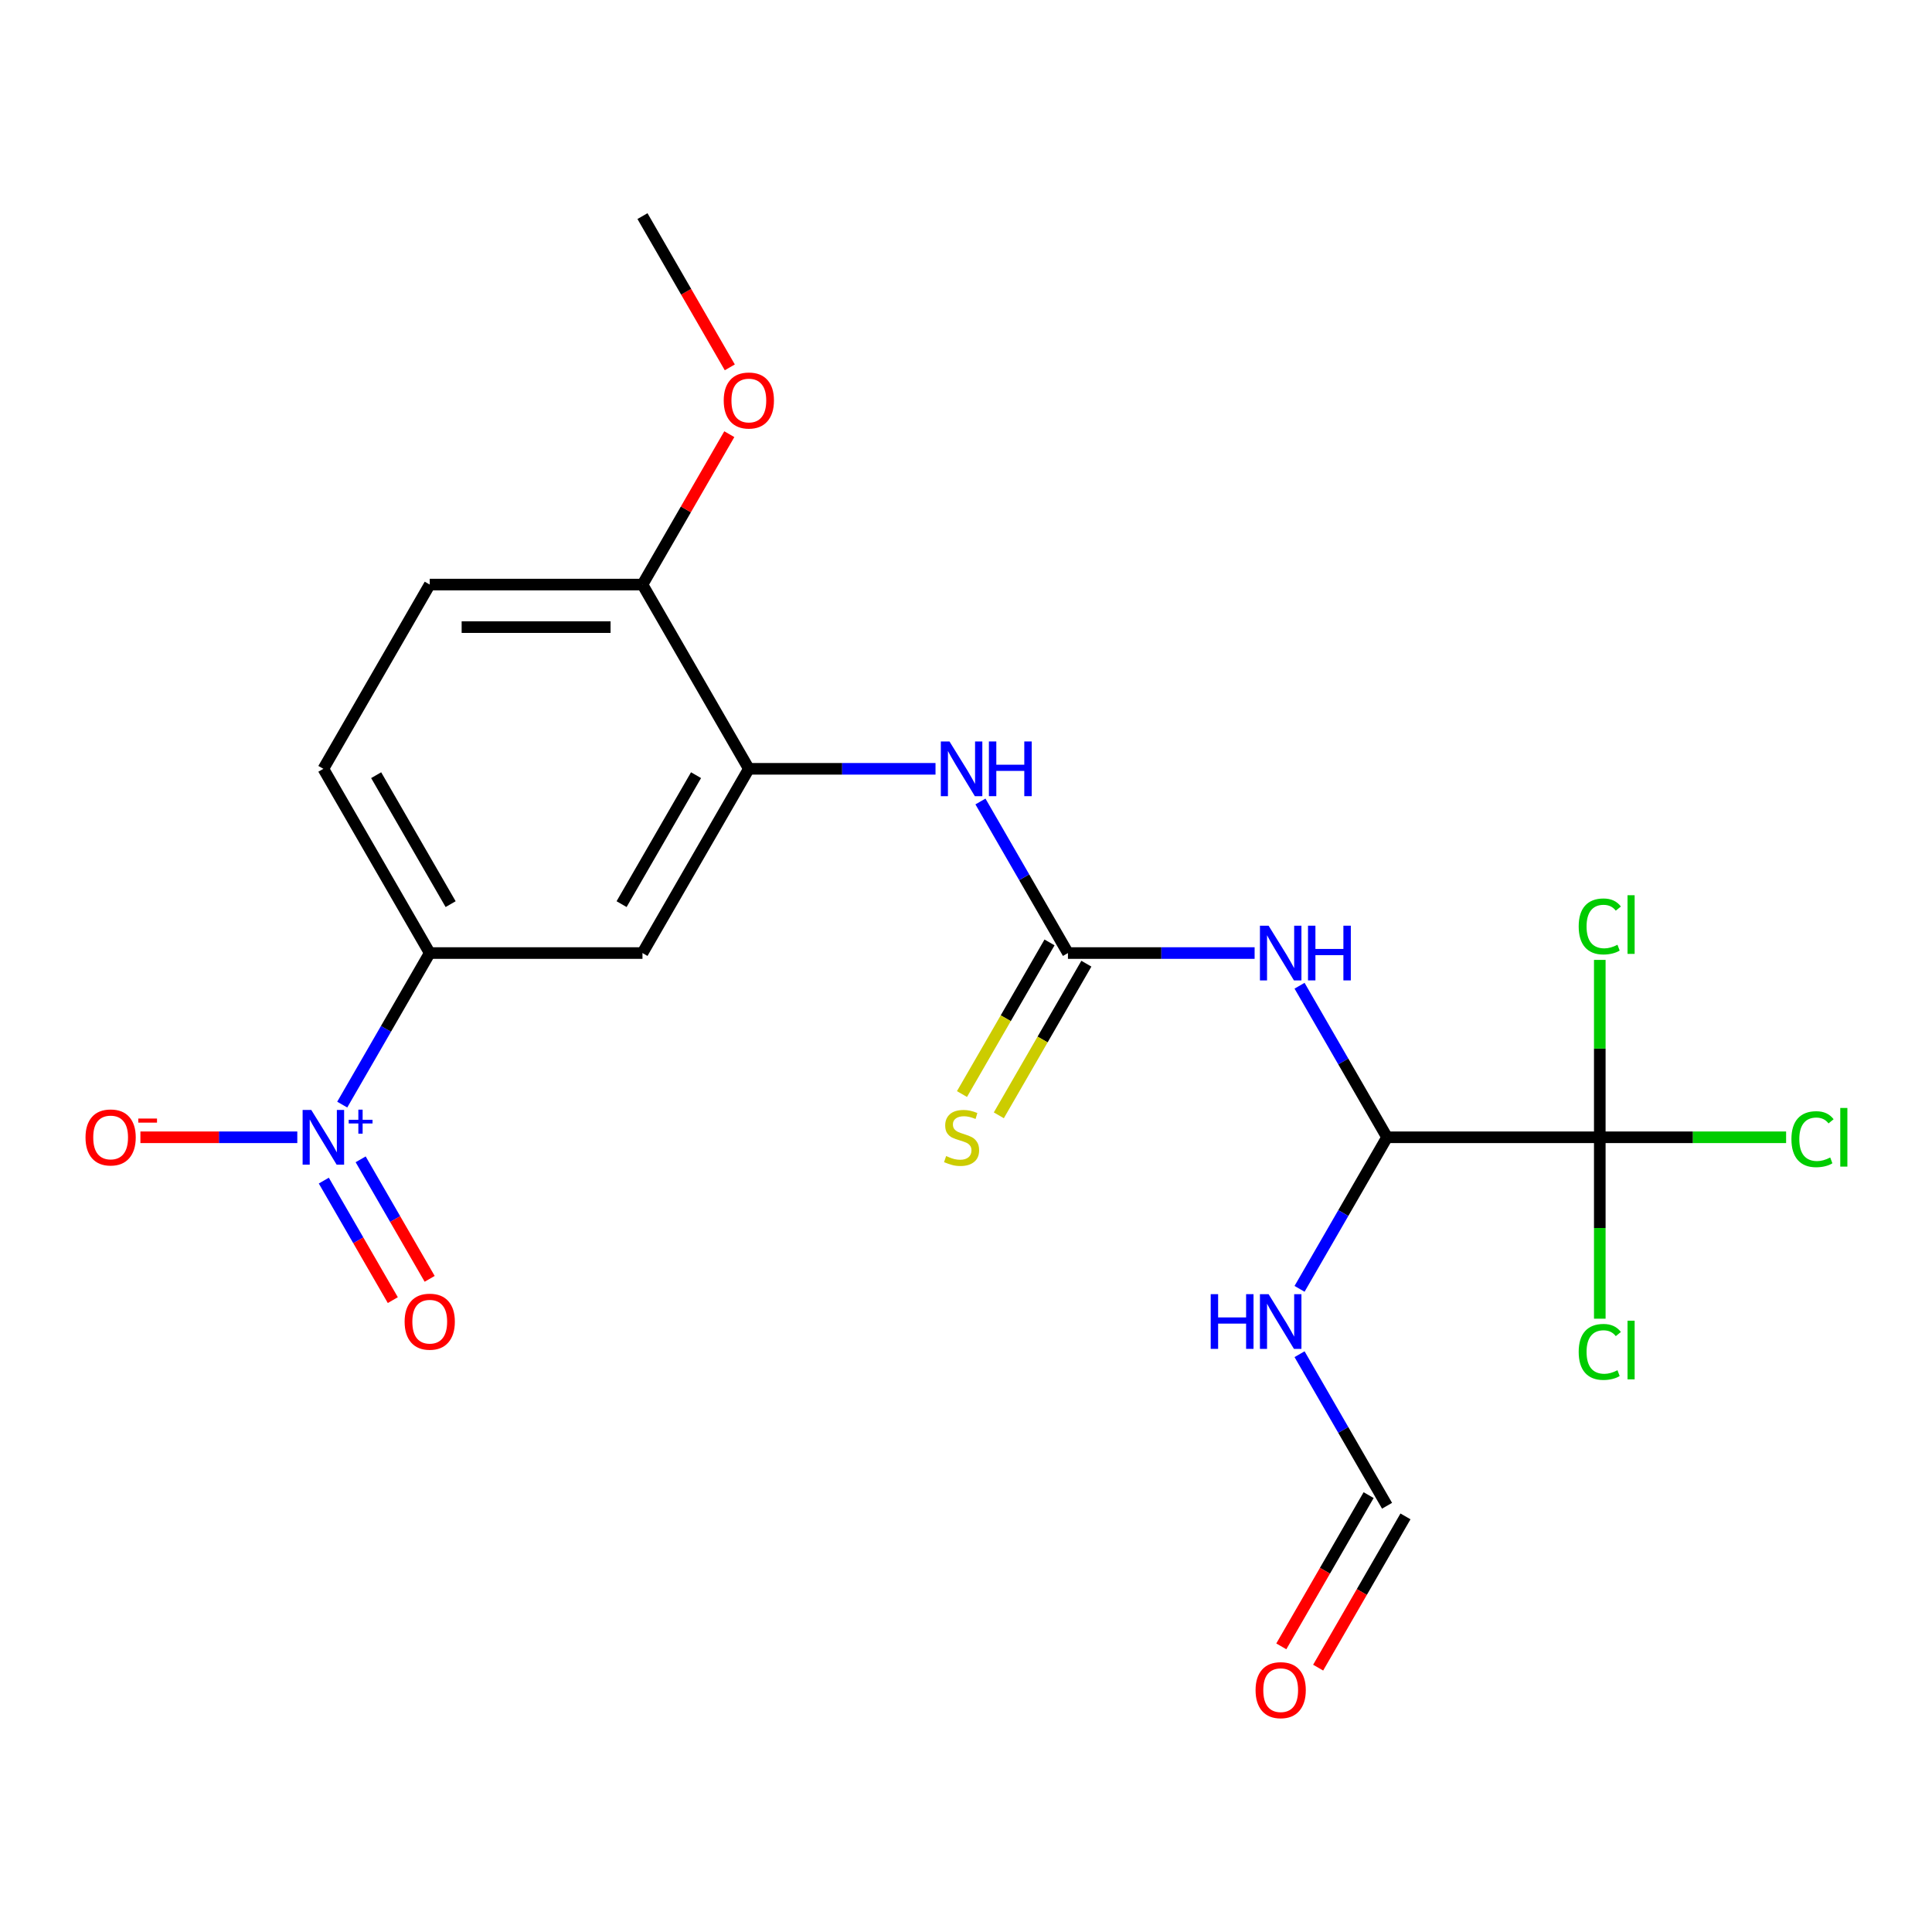 <?xml version='1.0' encoding='iso-8859-1'?>
<svg version='1.1' baseProfile='full'
              xmlns='http://www.w3.org/2000/svg'
                      xmlns:rdkit='http://www.rdkit.org/xml'
                      xmlns:xlink='http://www.w3.org/1999/xlink'
                  xml:space='preserve'
width='1000px' height='1000px' viewBox='0 0 1000 1000'>
<!-- END OF HEADER -->
<rect style='opacity:1.0;fill:#FFFFFF;stroke:none' width='1000' height='1000' x='0' y='0'> </rect>
<path class='bond-5' d='M 177.139,571.744 L 199.784,532.521' style='fill:none;fill-rule:evenodd;stroke:#0000FF;stroke-width:6px;stroke-linecap:butt;stroke-linejoin:miter;stroke-opacity:1' />
<path class='bond-5' d='M 199.784,532.521 L 222.43,493.297' style='fill:none;fill-rule:evenodd;stroke:#000000;stroke-width:6px;stroke-linecap:butt;stroke-linejoin:miter;stroke-opacity:1' />
<path class='bond-8' d='M 153.881,588.657 L 113.279,588.657' style='fill:none;fill-rule:evenodd;stroke:#0000FF;stroke-width:6px;stroke-linecap:butt;stroke-linejoin:miter;stroke-opacity:1' />
<path class='bond-8' d='M 113.279,588.657 L 72.677,588.657' style='fill:none;fill-rule:evenodd;stroke:#FF0000;stroke-width:6px;stroke-linecap:butt;stroke-linejoin:miter;stroke-opacity:1' />
<path class='bond-11' d='M 167.603,611.076 L 185.461,642.007' style='fill:none;fill-rule:evenodd;stroke:#0000FF;stroke-width:6px;stroke-linecap:butt;stroke-linejoin:miter;stroke-opacity:1' />
<path class='bond-11' d='M 185.461,642.007 L 203.319,672.938' style='fill:none;fill-rule:evenodd;stroke:#FF0000;stroke-width:6px;stroke-linecap:butt;stroke-linejoin:miter;stroke-opacity:1' />
<path class='bond-11' d='M 186.675,600.064 L 204.533,630.996' style='fill:none;fill-rule:evenodd;stroke:#0000FF;stroke-width:6px;stroke-linecap:butt;stroke-linejoin:miter;stroke-opacity:1' />
<path class='bond-11' d='M 204.533,630.996 L 222.391,661.927' style='fill:none;fill-rule:evenodd;stroke:#FF0000;stroke-width:6px;stroke-linecap:butt;stroke-linejoin:miter;stroke-opacity:1' />
<path class='bond-0' d='M 649.387,493.297 L 601.077,493.297' style='fill:none;fill-rule:evenodd;stroke:#0000FF;stroke-width:6px;stroke-linecap:butt;stroke-linejoin:miter;stroke-opacity:1' />
<path class='bond-0' d='M 601.077,493.297 L 552.767,493.297' style='fill:none;fill-rule:evenodd;stroke:#000000;stroke-width:6px;stroke-linecap:butt;stroke-linejoin:miter;stroke-opacity:1' />
<path class='bond-3' d='M 672.644,510.21 L 695.29,549.434' style='fill:none;fill-rule:evenodd;stroke:#0000FF;stroke-width:6px;stroke-linecap:butt;stroke-linejoin:miter;stroke-opacity:1' />
<path class='bond-3' d='M 695.29,549.434 L 717.936,588.657' style='fill:none;fill-rule:evenodd;stroke:#000000;stroke-width:6px;stroke-linecap:butt;stroke-linejoin:miter;stroke-opacity:1' />
<path class='bond-1' d='M 552.767,493.297 L 530.122,454.074' style='fill:none;fill-rule:evenodd;stroke:#000000;stroke-width:6px;stroke-linecap:butt;stroke-linejoin:miter;stroke-opacity:1' />
<path class='bond-1' d='M 530.122,454.074 L 507.476,414.85' style='fill:none;fill-rule:evenodd;stroke:#0000FF;stroke-width:6px;stroke-linecap:butt;stroke-linejoin:miter;stroke-opacity:1' />
<path class='bond-10' d='M 543.231,487.792 L 520.574,527.035' style='fill:none;fill-rule:evenodd;stroke:#000000;stroke-width:6px;stroke-linecap:butt;stroke-linejoin:miter;stroke-opacity:1' />
<path class='bond-10' d='M 520.574,527.035 L 497.917,566.279' style='fill:none;fill-rule:evenodd;stroke:#CCCC00;stroke-width:6px;stroke-linecap:butt;stroke-linejoin:miter;stroke-opacity:1' />
<path class='bond-10' d='M 562.303,498.803 L 539.646,538.046' style='fill:none;fill-rule:evenodd;stroke:#000000;stroke-width:6px;stroke-linecap:butt;stroke-linejoin:miter;stroke-opacity:1' />
<path class='bond-10' d='M 539.646,538.046 L 516.989,577.29' style='fill:none;fill-rule:evenodd;stroke:#CCCC00;stroke-width:6px;stroke-linecap:butt;stroke-linejoin:miter;stroke-opacity:1' />
<path class='bond-2' d='M 828.048,588.657 L 717.936,588.657' style='fill:none;fill-rule:evenodd;stroke:#000000;stroke-width:6px;stroke-linecap:butt;stroke-linejoin:miter;stroke-opacity:1' />
<path class='bond-16' d='M 828.048,588.657 L 876.268,588.657' style='fill:none;fill-rule:evenodd;stroke:#000000;stroke-width:6px;stroke-linecap:butt;stroke-linejoin:miter;stroke-opacity:1' />
<path class='bond-16' d='M 876.268,588.657 L 924.488,588.657' style='fill:none;fill-rule:evenodd;stroke:#00CC00;stroke-width:6px;stroke-linecap:butt;stroke-linejoin:miter;stroke-opacity:1' />
<path class='bond-17' d='M 828.048,588.657 L 828.048,635.607' style='fill:none;fill-rule:evenodd;stroke:#000000;stroke-width:6px;stroke-linecap:butt;stroke-linejoin:miter;stroke-opacity:1' />
<path class='bond-17' d='M 828.048,635.607 L 828.048,682.557' style='fill:none;fill-rule:evenodd;stroke:#00CC00;stroke-width:6px;stroke-linecap:butt;stroke-linejoin:miter;stroke-opacity:1' />
<path class='bond-18' d='M 828.048,588.657 L 828.048,542.748' style='fill:none;fill-rule:evenodd;stroke:#000000;stroke-width:6px;stroke-linecap:butt;stroke-linejoin:miter;stroke-opacity:1' />
<path class='bond-18' d='M 828.048,542.748 L 828.048,496.838' style='fill:none;fill-rule:evenodd;stroke:#00CC00;stroke-width:6px;stroke-linecap:butt;stroke-linejoin:miter;stroke-opacity:1' />
<path class='bond-9' d='M 717.936,588.657 L 695.29,627.881' style='fill:none;fill-rule:evenodd;stroke:#000000;stroke-width:6px;stroke-linecap:butt;stroke-linejoin:miter;stroke-opacity:1' />
<path class='bond-9' d='M 695.29,627.881 L 672.644,667.105' style='fill:none;fill-rule:evenodd;stroke:#0000FF;stroke-width:6px;stroke-linecap:butt;stroke-linejoin:miter;stroke-opacity:1' />
<path class='bond-4' d='M 387.599,397.937 L 332.543,493.297' style='fill:none;fill-rule:evenodd;stroke:#000000;stroke-width:6px;stroke-linecap:butt;stroke-linejoin:miter;stroke-opacity:1' />
<path class='bond-4' d='M 360.268,401.23 L 321.729,467.982' style='fill:none;fill-rule:evenodd;stroke:#000000;stroke-width:6px;stroke-linecap:butt;stroke-linejoin:miter;stroke-opacity:1' />
<path class='bond-6' d='M 387.599,397.937 L 435.909,397.937' style='fill:none;fill-rule:evenodd;stroke:#000000;stroke-width:6px;stroke-linecap:butt;stroke-linejoin:miter;stroke-opacity:1' />
<path class='bond-6' d='M 435.909,397.937 L 484.218,397.937' style='fill:none;fill-rule:evenodd;stroke:#0000FF;stroke-width:6px;stroke-linecap:butt;stroke-linejoin:miter;stroke-opacity:1' />
<path class='bond-22' d='M 387.599,397.937 L 332.543,302.577' style='fill:none;fill-rule:evenodd;stroke:#000000;stroke-width:6px;stroke-linecap:butt;stroke-linejoin:miter;stroke-opacity:1' />
<path class='bond-7' d='M 222.43,493.297 L 332.543,493.297' style='fill:none;fill-rule:evenodd;stroke:#000000;stroke-width:6px;stroke-linecap:butt;stroke-linejoin:miter;stroke-opacity:1' />
<path class='bond-14' d='M 222.43,493.297 L 167.374,397.937' style='fill:none;fill-rule:evenodd;stroke:#000000;stroke-width:6px;stroke-linecap:butt;stroke-linejoin:miter;stroke-opacity:1' />
<path class='bond-14' d='M 233.244,467.982 L 194.705,401.23' style='fill:none;fill-rule:evenodd;stroke:#000000;stroke-width:6px;stroke-linecap:butt;stroke-linejoin:miter;stroke-opacity:1' />
<path class='bond-12' d='M 672.644,700.93 L 695.29,740.154' style='fill:none;fill-rule:evenodd;stroke:#0000FF;stroke-width:6px;stroke-linecap:butt;stroke-linejoin:miter;stroke-opacity:1' />
<path class='bond-12' d='M 695.29,740.154 L 717.936,779.378' style='fill:none;fill-rule:evenodd;stroke:#000000;stroke-width:6px;stroke-linecap:butt;stroke-linejoin:miter;stroke-opacity:1' />
<path class='bond-15' d='M 708.4,773.872 L 685.8,813.016' style='fill:none;fill-rule:evenodd;stroke:#000000;stroke-width:6px;stroke-linecap:butt;stroke-linejoin:miter;stroke-opacity:1' />
<path class='bond-15' d='M 685.8,813.016 L 663.201,852.159' style='fill:none;fill-rule:evenodd;stroke:#FF0000;stroke-width:6px;stroke-linecap:butt;stroke-linejoin:miter;stroke-opacity:1' />
<path class='bond-15' d='M 727.472,784.883 L 704.872,824.027' style='fill:none;fill-rule:evenodd;stroke:#000000;stroke-width:6px;stroke-linecap:butt;stroke-linejoin:miter;stroke-opacity:1' />
<path class='bond-15' d='M 704.872,824.027 L 682.273,863.17' style='fill:none;fill-rule:evenodd;stroke:#FF0000;stroke-width:6px;stroke-linecap:butt;stroke-linejoin:miter;stroke-opacity:1' />
<path class='bond-13' d='M 332.543,302.577 L 222.43,302.577' style='fill:none;fill-rule:evenodd;stroke:#000000;stroke-width:6px;stroke-linecap:butt;stroke-linejoin:miter;stroke-opacity:1' />
<path class='bond-13' d='M 316.026,324.599 L 238.947,324.599' style='fill:none;fill-rule:evenodd;stroke:#000000;stroke-width:6px;stroke-linecap:butt;stroke-linejoin:miter;stroke-opacity:1' />
<path class='bond-20' d='M 332.543,302.577 L 355.015,263.653' style='fill:none;fill-rule:evenodd;stroke:#000000;stroke-width:6px;stroke-linecap:butt;stroke-linejoin:miter;stroke-opacity:1' />
<path class='bond-20' d='M 355.015,263.653 L 377.488,224.73' style='fill:none;fill-rule:evenodd;stroke:#FF0000;stroke-width:6px;stroke-linecap:butt;stroke-linejoin:miter;stroke-opacity:1' />
<path class='bond-19' d='M 167.374,397.937 L 222.43,302.577' style='fill:none;fill-rule:evenodd;stroke:#000000;stroke-width:6px;stroke-linecap:butt;stroke-linejoin:miter;stroke-opacity:1' />
<path class='bond-21' d='M 377.742,190.144 L 355.142,151' style='fill:none;fill-rule:evenodd;stroke:#FF0000;stroke-width:6px;stroke-linecap:butt;stroke-linejoin:miter;stroke-opacity:1' />
<path class='bond-21' d='M 355.142,151 L 332.543,111.857' style='fill:none;fill-rule:evenodd;stroke:#000000;stroke-width:6px;stroke-linecap:butt;stroke-linejoin:miter;stroke-opacity:1' />
<path  class='atom-0' d='M 161.114 574.497
L 170.394 589.497
Q 171.314 590.977, 172.794 593.657
Q 174.274 596.337, 174.354 596.497
L 174.354 574.497
L 178.114 574.497
L 178.114 602.817
L 174.234 602.817
L 164.274 586.417
Q 163.114 584.497, 161.874 582.297
Q 160.674 580.097, 160.314 579.417
L 160.314 602.817
L 156.634 602.817
L 156.634 574.497
L 161.114 574.497
' fill='#0000FF'/>
<path  class='atom-0' d='M 180.49 579.602
L 185.48 579.602
L 185.48 574.348
L 187.697 574.348
L 187.697 579.602
L 192.819 579.602
L 192.819 581.503
L 187.697 581.503
L 187.697 586.783
L 185.48 586.783
L 185.48 581.503
L 180.49 581.503
L 180.49 579.602
' fill='#0000FF'/>
<path  class='atom-1' d='M 656.62 479.137
L 665.9 494.137
Q 666.82 495.617, 668.3 498.297
Q 669.78 500.977, 669.86 501.137
L 669.86 479.137
L 673.62 479.137
L 673.62 507.457
L 669.74 507.457
L 659.78 491.057
Q 658.62 489.137, 657.38 486.937
Q 656.18 484.737, 655.82 484.057
L 655.82 507.457
L 652.14 507.457
L 652.14 479.137
L 656.62 479.137
' fill='#0000FF'/>
<path  class='atom-1' d='M 677.02 479.137
L 680.86 479.137
L 680.86 491.177
L 695.34 491.177
L 695.34 479.137
L 699.18 479.137
L 699.18 507.457
L 695.34 507.457
L 695.34 494.377
L 680.86 494.377
L 680.86 507.457
L 677.02 507.457
L 677.02 479.137
' fill='#0000FF'/>
<path  class='atom-7' d='M 491.451 383.777
L 500.731 398.777
Q 501.651 400.257, 503.131 402.937
Q 504.611 405.617, 504.691 405.777
L 504.691 383.777
L 508.451 383.777
L 508.451 412.097
L 504.571 412.097
L 494.611 395.697
Q 493.451 393.777, 492.211 391.577
Q 491.011 389.377, 490.651 388.697
L 490.651 412.097
L 486.971 412.097
L 486.971 383.777
L 491.451 383.777
' fill='#0000FF'/>
<path  class='atom-7' d='M 511.851 383.777
L 515.691 383.777
L 515.691 395.817
L 530.171 395.817
L 530.171 383.777
L 534.011 383.777
L 534.011 412.097
L 530.171 412.097
L 530.171 399.017
L 515.691 399.017
L 515.691 412.097
L 511.851 412.097
L 511.851 383.777
' fill='#0000FF'/>
<path  class='atom-9' d='M 44.262 588.737
Q 44.262 581.937, 47.622 578.137
Q 50.982 574.337, 57.262 574.337
Q 63.542 574.337, 66.902 578.137
Q 70.262 581.937, 70.262 588.737
Q 70.262 595.617, 66.862 599.537
Q 63.462 603.417, 57.262 603.417
Q 51.022 603.417, 47.622 599.537
Q 44.262 595.657, 44.262 588.737
M 57.262 600.217
Q 61.582 600.217, 63.902 597.337
Q 66.262 594.417, 66.262 588.737
Q 66.262 583.177, 63.902 580.377
Q 61.582 577.537, 57.262 577.537
Q 52.942 577.537, 50.582 580.337
Q 48.262 583.137, 48.262 588.737
Q 48.262 594.457, 50.582 597.337
Q 52.942 600.217, 57.262 600.217
' fill='#FF0000'/>
<path  class='atom-9' d='M 71.582 578.96
L 81.27 578.96
L 81.27 581.072
L 71.582 581.072
L 71.582 578.96
' fill='#FF0000'/>
<path  class='atom-10' d='M 626.66 669.857
L 630.5 669.857
L 630.5 681.897
L 644.98 681.897
L 644.98 669.857
L 648.82 669.857
L 648.82 698.177
L 644.98 698.177
L 644.98 685.097
L 630.5 685.097
L 630.5 698.177
L 626.66 698.177
L 626.66 669.857
' fill='#0000FF'/>
<path  class='atom-10' d='M 656.62 669.857
L 665.9 684.857
Q 666.82 686.337, 668.3 689.017
Q 669.78 691.697, 669.86 691.857
L 669.86 669.857
L 673.62 669.857
L 673.62 698.177
L 669.74 698.177
L 659.78 681.777
Q 658.62 679.857, 657.38 677.657
Q 656.18 675.457, 655.82 674.777
L 655.82 698.177
L 652.14 698.177
L 652.14 669.857
L 656.62 669.857
' fill='#0000FF'/>
<path  class='atom-11' d='M 489.711 598.377
Q 490.031 598.497, 491.351 599.057
Q 492.671 599.617, 494.111 599.977
Q 495.591 600.297, 497.031 600.297
Q 499.711 600.297, 501.271 599.017
Q 502.831 597.697, 502.831 595.417
Q 502.831 593.857, 502.031 592.897
Q 501.271 591.937, 500.071 591.417
Q 498.871 590.897, 496.871 590.297
Q 494.351 589.537, 492.831 588.817
Q 491.351 588.097, 490.271 586.577
Q 489.231 585.057, 489.231 582.497
Q 489.231 578.937, 491.631 576.737
Q 494.071 574.537, 498.871 574.537
Q 502.151 574.537, 505.871 576.097
L 504.951 579.177
Q 501.551 577.777, 498.991 577.777
Q 496.231 577.777, 494.711 578.937
Q 493.191 580.057, 493.231 582.017
Q 493.231 583.537, 493.991 584.457
Q 494.791 585.377, 495.911 585.897
Q 497.071 586.417, 498.991 587.017
Q 501.551 587.817, 503.071 588.617
Q 504.591 589.417, 505.671 591.057
Q 506.791 592.657, 506.791 595.417
Q 506.791 599.337, 504.151 601.457
Q 501.551 603.537, 497.191 603.537
Q 494.671 603.537, 492.751 602.977
Q 490.871 602.457, 488.631 601.537
L 489.711 598.377
' fill='#CCCC00'/>
<path  class='atom-12' d='M 209.43 684.097
Q 209.43 677.297, 212.79 673.497
Q 216.15 669.697, 222.43 669.697
Q 228.71 669.697, 232.07 673.497
Q 235.43 677.297, 235.43 684.097
Q 235.43 690.977, 232.03 694.897
Q 228.63 698.777, 222.43 698.777
Q 216.19 698.777, 212.79 694.897
Q 209.43 691.017, 209.43 684.097
M 222.43 695.577
Q 226.75 695.577, 229.07 692.697
Q 231.43 689.777, 231.43 684.097
Q 231.43 678.537, 229.07 675.737
Q 226.75 672.897, 222.43 672.897
Q 218.11 672.897, 215.75 675.697
Q 213.43 678.497, 213.43 684.097
Q 213.43 689.817, 215.75 692.697
Q 218.11 695.577, 222.43 695.577
' fill='#FF0000'/>
<path  class='atom-16' d='M 649.88 874.818
Q 649.88 868.018, 653.24 864.218
Q 656.6 860.418, 662.88 860.418
Q 669.16 860.418, 672.52 864.218
Q 675.88 868.018, 675.88 874.818
Q 675.88 881.698, 672.48 885.618
Q 669.08 889.498, 662.88 889.498
Q 656.64 889.498, 653.24 885.618
Q 649.88 881.738, 649.88 874.818
M 662.88 886.298
Q 667.2 886.298, 669.52 883.418
Q 671.88 880.498, 671.88 874.818
Q 671.88 869.258, 669.52 866.458
Q 667.2 863.618, 662.88 863.618
Q 658.56 863.618, 656.2 866.418
Q 653.88 869.218, 653.88 874.818
Q 653.88 880.538, 656.2 883.418
Q 658.56 886.298, 662.88 886.298
' fill='#FF0000'/>
<path  class='atom-17' d='M 927.241 589.637
Q 927.241 582.597, 930.521 578.917
Q 933.841 575.197, 940.121 575.197
Q 945.961 575.197, 949.081 579.317
L 946.441 581.477
Q 944.161 578.477, 940.121 578.477
Q 935.841 578.477, 933.561 581.357
Q 931.321 584.197, 931.321 589.637
Q 931.321 595.237, 933.641 598.117
Q 936.001 600.997, 940.561 600.997
Q 943.681 600.997, 947.321 599.117
L 948.441 602.117
Q 946.961 603.077, 944.721 603.637
Q 942.481 604.197, 940.001 604.197
Q 933.841 604.197, 930.521 600.437
Q 927.241 596.677, 927.241 589.637
' fill='#00CC00'/>
<path  class='atom-17' d='M 952.521 573.477
L 956.201 573.477
L 956.201 603.837
L 952.521 603.837
L 952.521 573.477
' fill='#00CC00'/>
<path  class='atom-18' d='M 817.128 699.75
Q 817.128 692.71, 820.408 689.03
Q 823.728 685.31, 830.008 685.31
Q 835.848 685.31, 838.968 689.43
L 836.328 691.59
Q 834.048 688.59, 830.008 688.59
Q 825.728 688.59, 823.448 691.47
Q 821.208 694.31, 821.208 699.75
Q 821.208 705.35, 823.528 708.23
Q 825.888 711.11, 830.448 711.11
Q 833.568 711.11, 837.208 709.23
L 838.328 712.23
Q 836.848 713.19, 834.608 713.75
Q 832.368 714.31, 829.888 714.31
Q 823.728 714.31, 820.408 710.55
Q 817.128 706.79, 817.128 699.75
' fill='#00CC00'/>
<path  class='atom-18' d='M 842.408 683.59
L 846.088 683.59
L 846.088 713.95
L 842.408 713.95
L 842.408 683.59
' fill='#00CC00'/>
<path  class='atom-19' d='M 817.128 479.525
Q 817.128 472.485, 820.408 468.805
Q 823.728 465.085, 830.008 465.085
Q 835.848 465.085, 838.968 469.205
L 836.328 471.365
Q 834.048 468.365, 830.008 468.365
Q 825.728 468.365, 823.448 471.245
Q 821.208 474.085, 821.208 479.525
Q 821.208 485.125, 823.528 488.005
Q 825.888 490.885, 830.448 490.885
Q 833.568 490.885, 837.208 489.005
L 838.328 492.005
Q 836.848 492.965, 834.608 493.525
Q 832.368 494.085, 829.888 494.085
Q 823.728 494.085, 820.408 490.325
Q 817.128 486.565, 817.128 479.525
' fill='#00CC00'/>
<path  class='atom-19' d='M 842.408 463.365
L 846.088 463.365
L 846.088 493.725
L 842.408 493.725
L 842.408 463.365
' fill='#00CC00'/>
<path  class='atom-21' d='M 374.599 207.297
Q 374.599 200.497, 377.959 196.697
Q 381.319 192.897, 387.599 192.897
Q 393.879 192.897, 397.239 196.697
Q 400.599 200.497, 400.599 207.297
Q 400.599 214.177, 397.199 218.097
Q 393.799 221.977, 387.599 221.977
Q 381.359 221.977, 377.959 218.097
Q 374.599 214.217, 374.599 207.297
M 387.599 218.777
Q 391.919 218.777, 394.239 215.897
Q 396.599 212.977, 396.599 207.297
Q 396.599 201.737, 394.239 198.937
Q 391.919 196.097, 387.599 196.097
Q 383.279 196.097, 380.919 198.897
Q 378.599 201.697, 378.599 207.297
Q 378.599 213.017, 380.919 215.897
Q 383.279 218.777, 387.599 218.777
' fill='#FF0000'/>
</svg>
